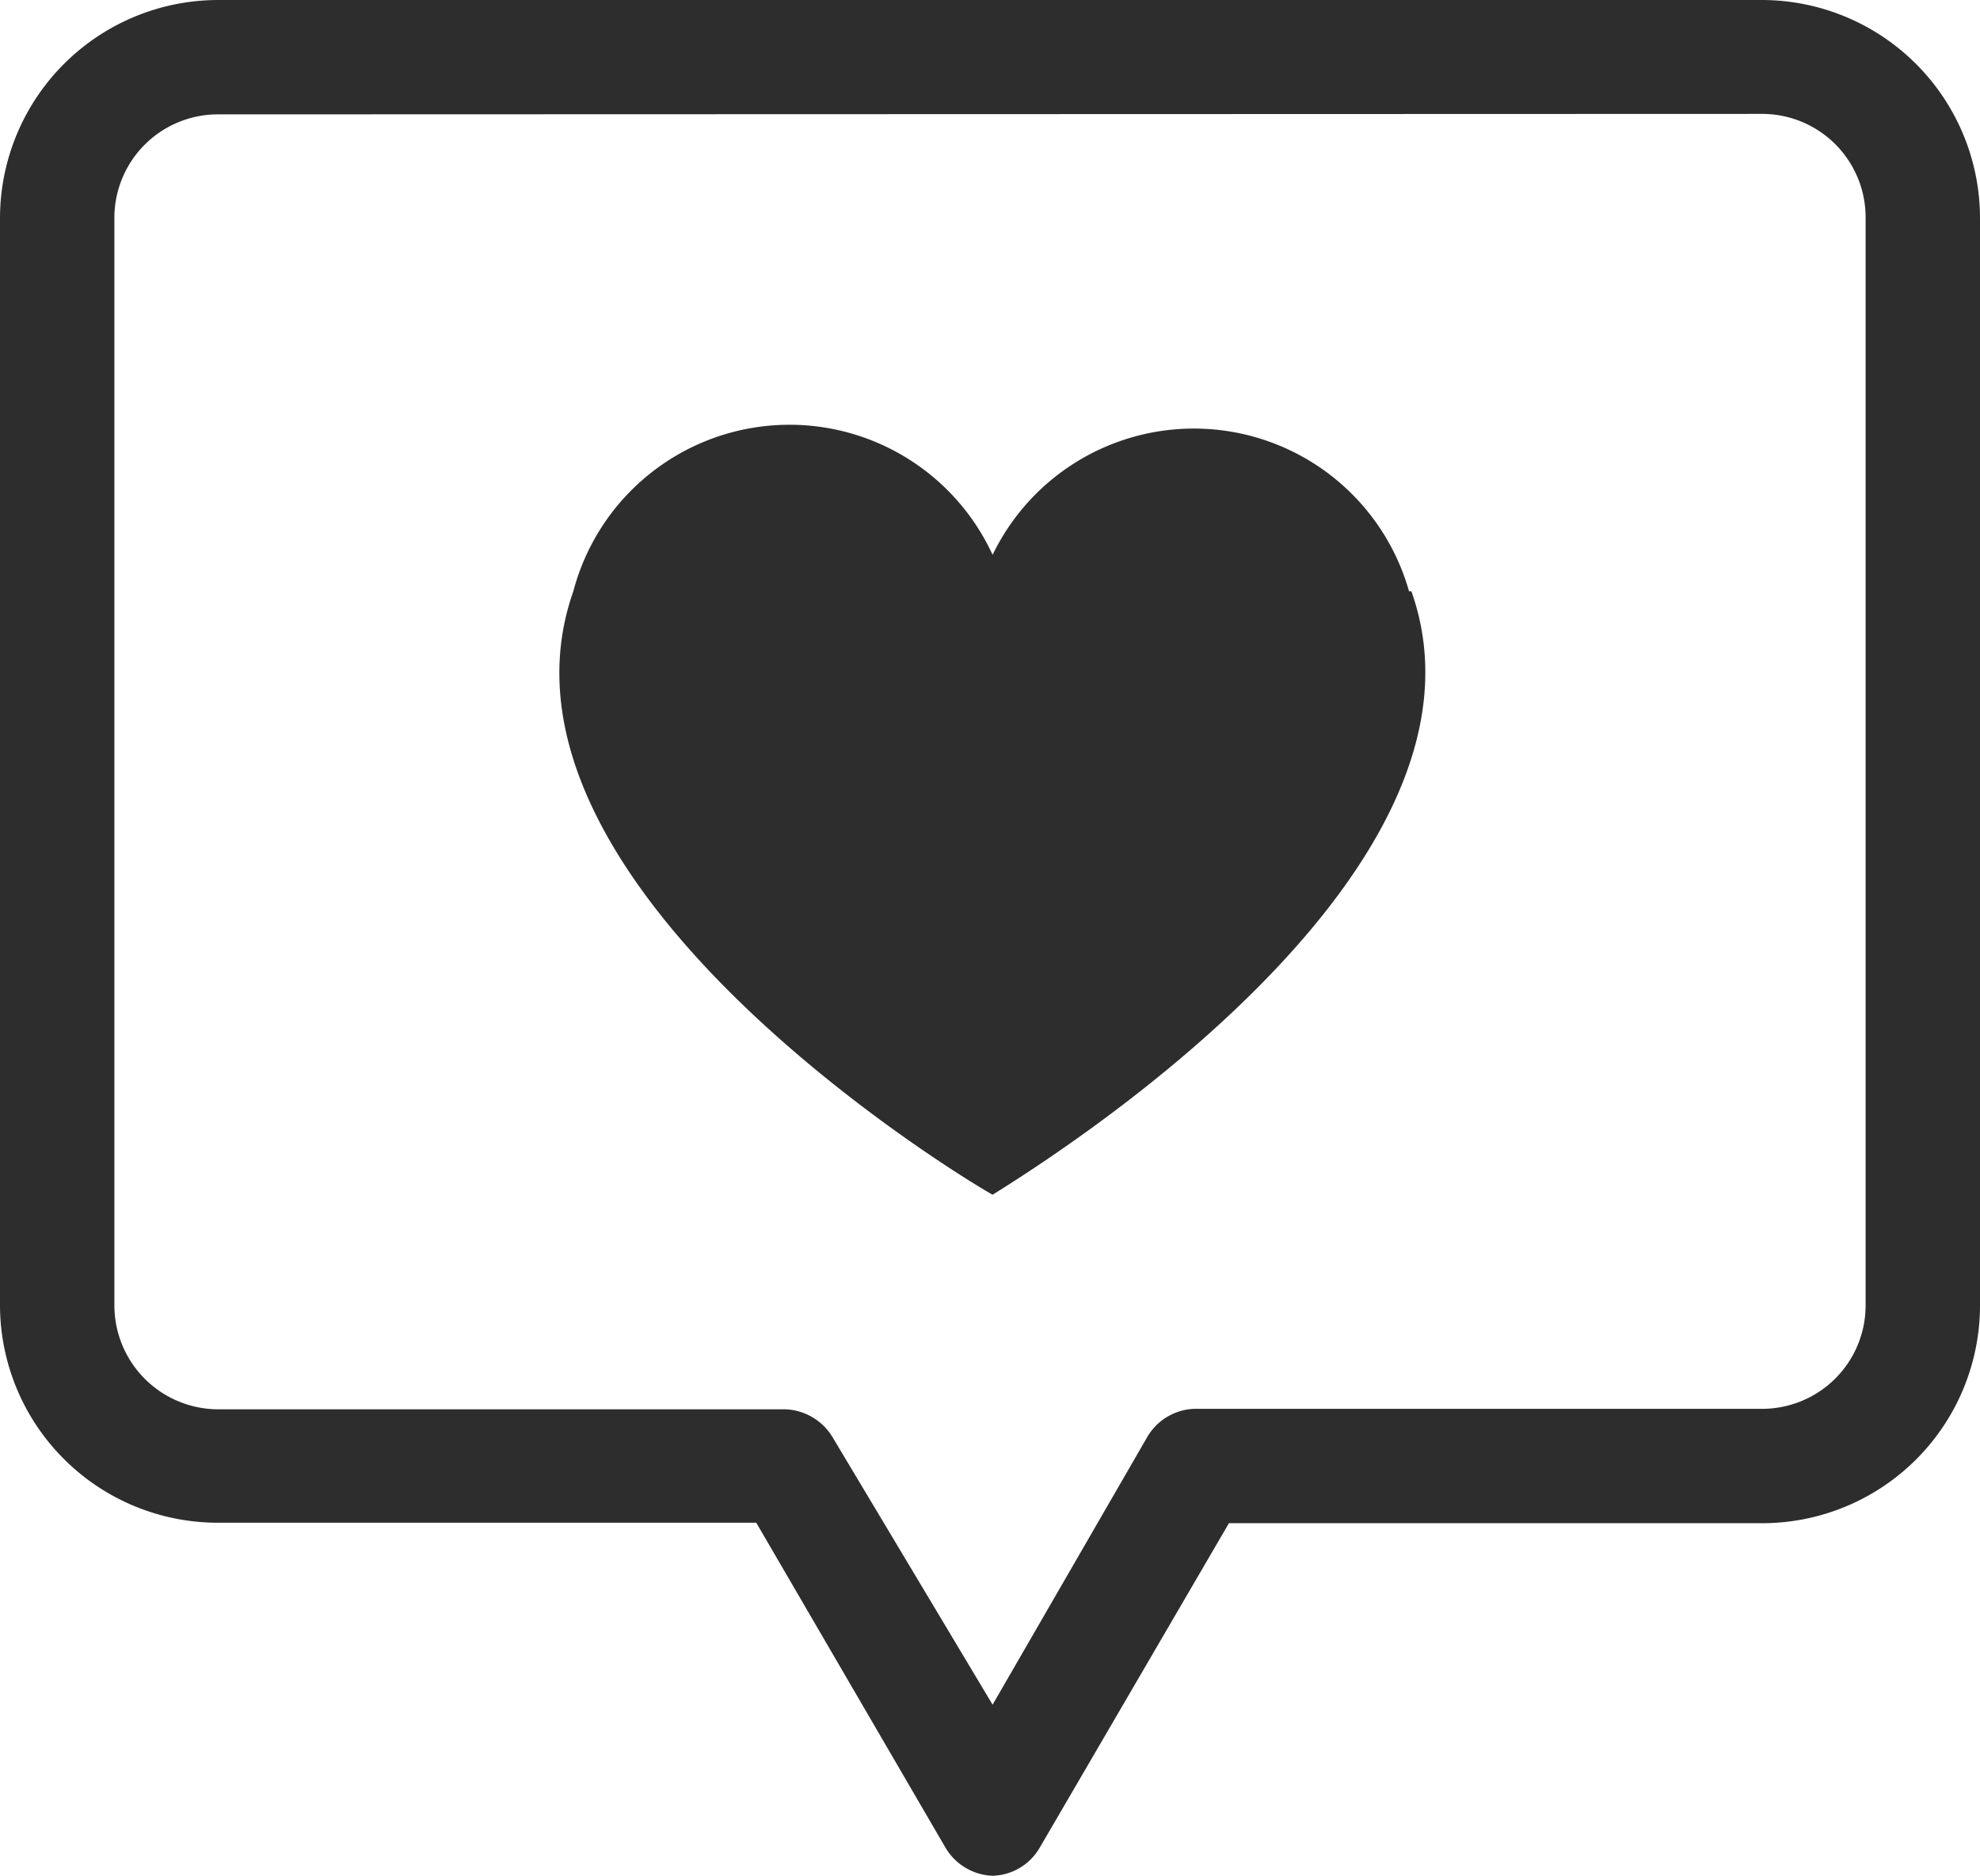 <svg xmlns="http://www.w3.org/2000/svg" viewBox="0 0 41.89 39.69"><g id="Layer_2" data-name="Layer 2"><g id="Layer_1-2" data-name="Layer 1"><g id="Group_328" data-name="Group 328"><g id="Group_326" data-name="Group 326"><path id="Path_214" data-name="Path 214" d="M21,39.69a1.21,1.21,0,0,1-1-.6l-4-6.87H4.62A4.61,4.61,0,0,1,0,27.61v-23A4.62,4.62,0,0,1,4.62,0H37.28a4.62,4.62,0,0,1,4.61,4.62v23a4.61,4.61,0,0,1-4.61,4.61H26l-4,6.86a1.19,1.19,0,0,1-1,.6ZM4.62,2.42a2.19,2.19,0,0,0-2.2,2.2h0v23a2.2,2.2,0,0,0,2.2,2.2h12a1.22,1.22,0,0,1,1,.6L21,36.07l3.27-5.66a1.2,1.2,0,0,1,1-.6h12a2.19,2.19,0,0,0,2.2-2.2v-23a2.19,2.19,0,0,0-2.2-2.2Z" fill="#2d2d2d"/></g><g id="Layer_2-2" data-name="Layer 2"><g id="Layer_1-2-2" data-name="Layer 1-2"><g id="Group_327" data-name="Group 327"><path id="Path_215" data-name="Path 215" d="M29.81,12.51A4.73,4.73,0,0,0,21,11.74a4.73,4.73,0,0,0-8.87.77c-2.14,6.07,8,12.28,8.87,12.77.82-.52,11-6.73,8.86-12.77" fill="#2d2d2d"/></g></g></g></g></g></g></svg>